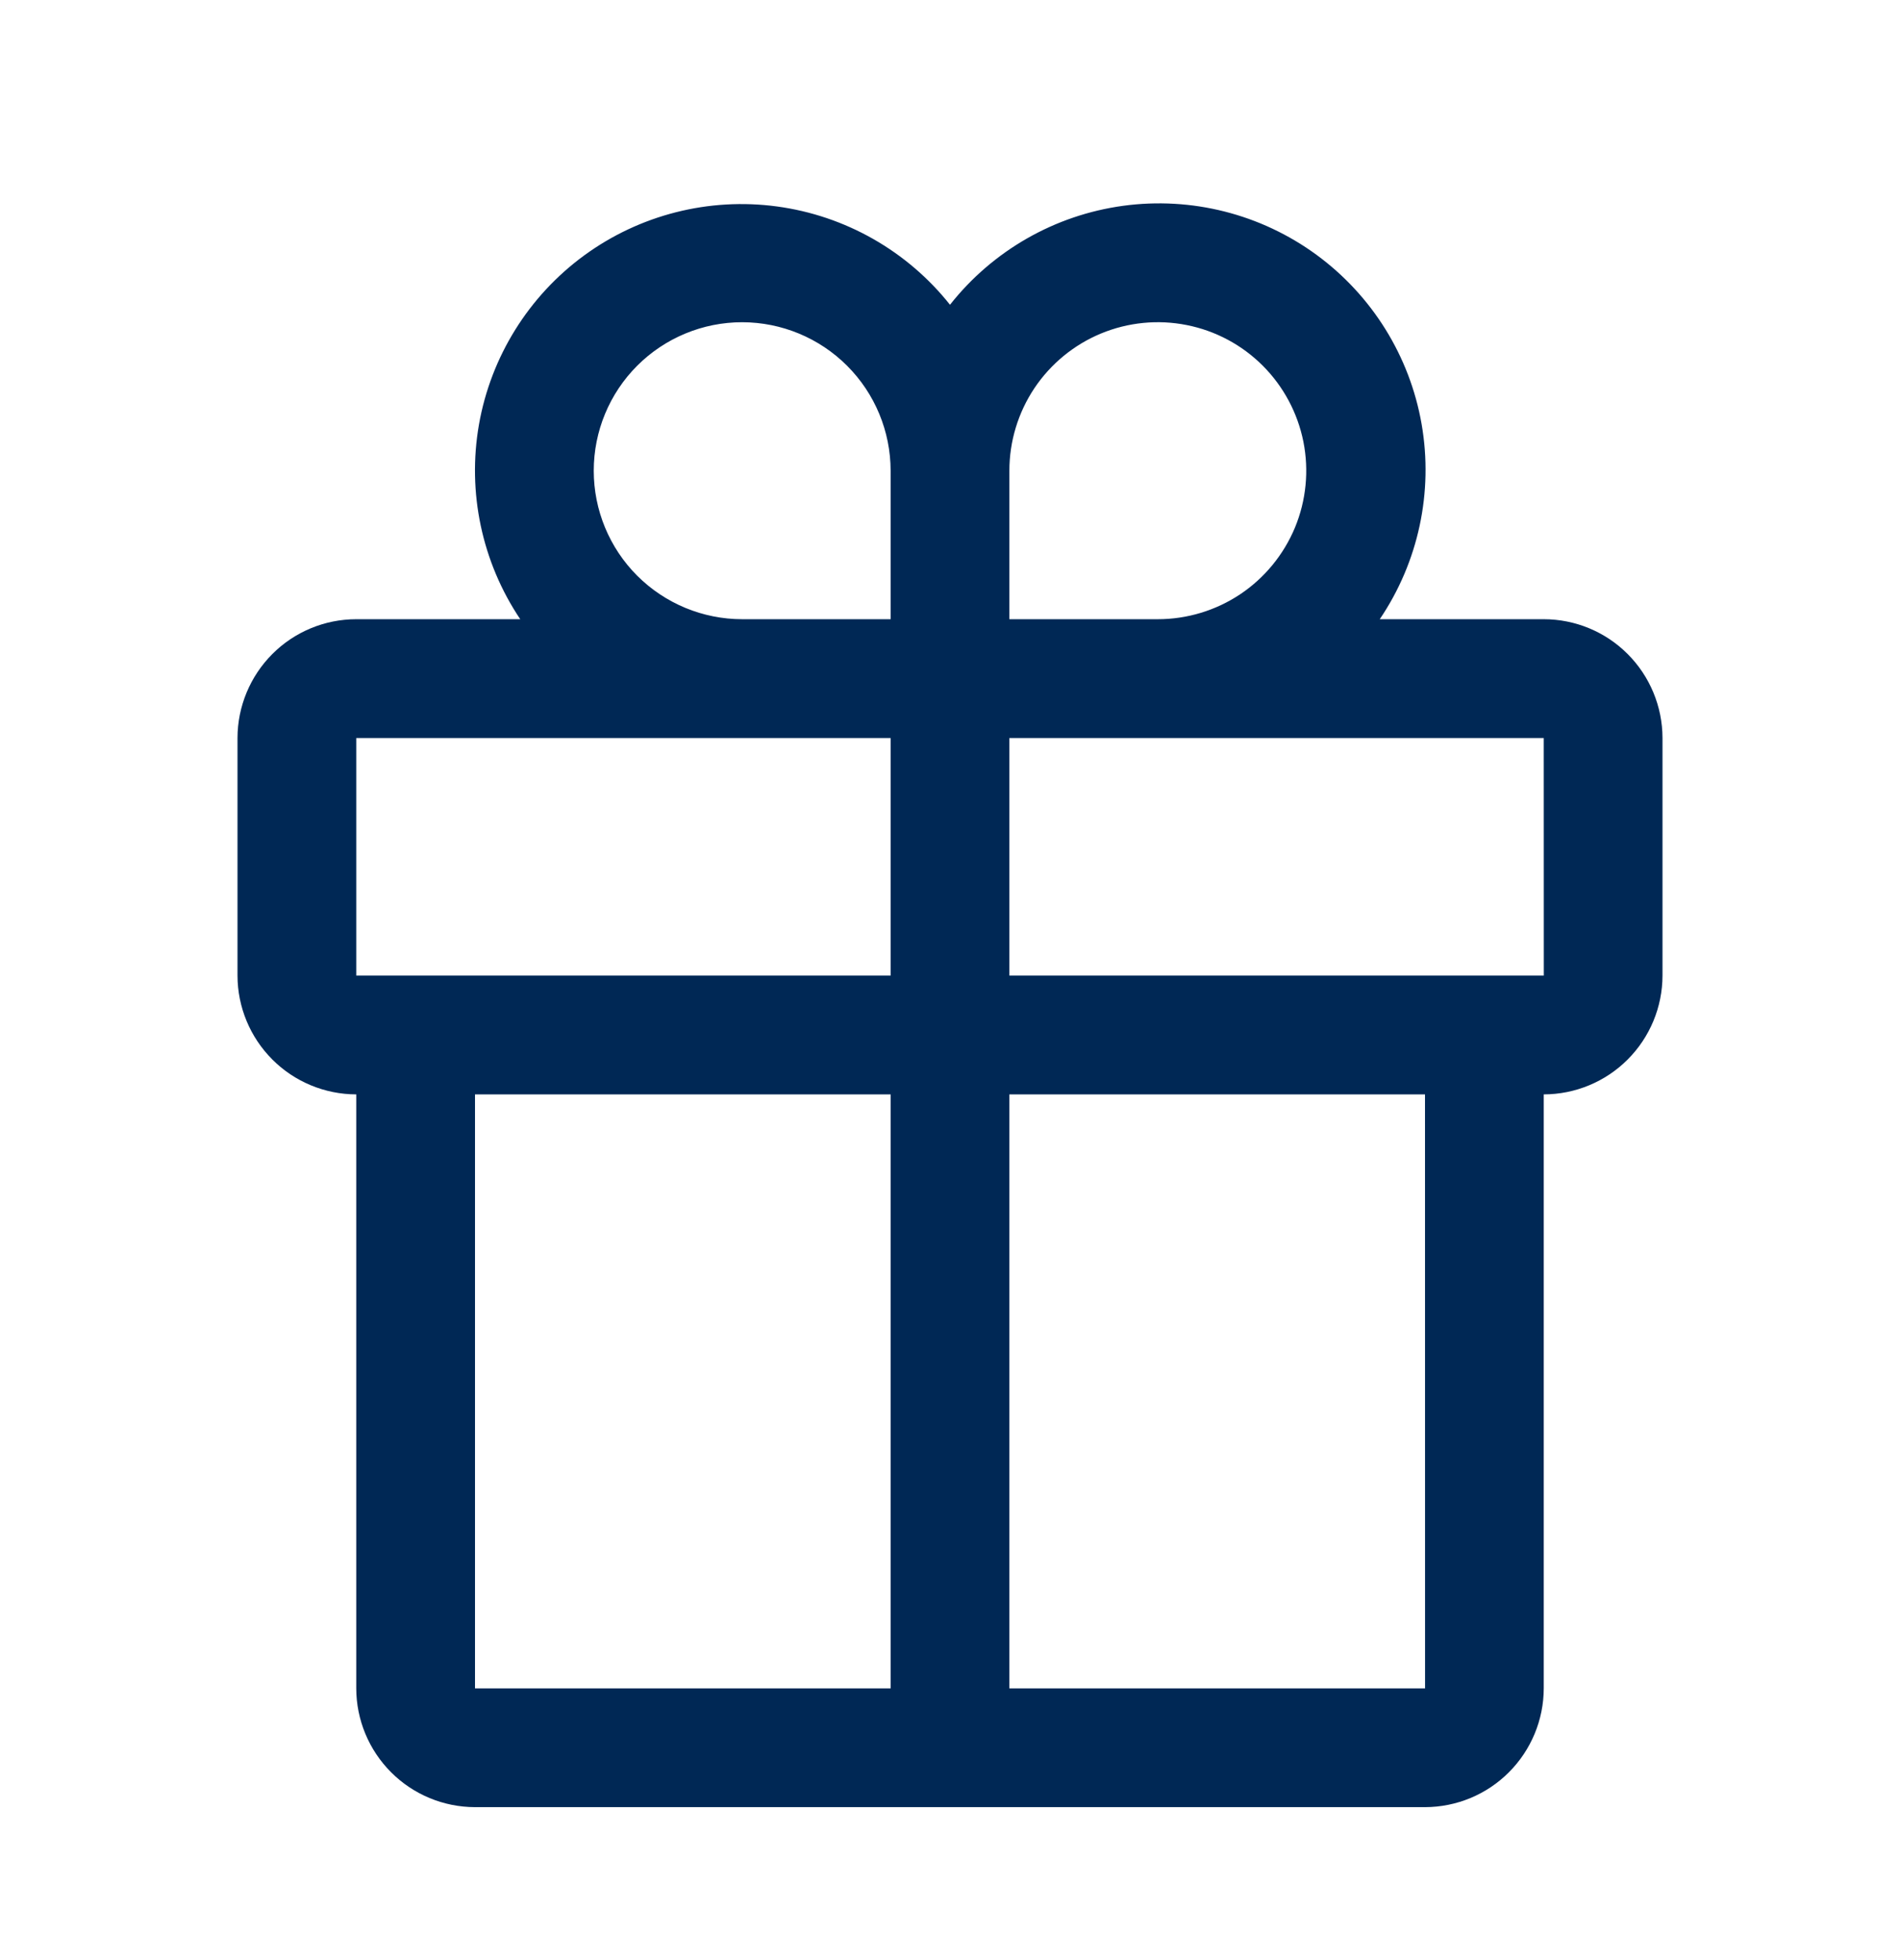<svg width="32" height="33" viewBox="0 0 32 33" fill="none" xmlns="http://www.w3.org/2000/svg">
<path d="M26 10.425H23.238C23.889 9.463 24.142 8.286 23.943 7.141C23.744 5.997 23.108 4.975 22.171 4.289C21.233 3.603 20.066 3.308 18.915 3.465C17.765 3.622 16.72 4.219 16 5.131C15.279 4.224 14.235 3.631 13.086 3.476C11.938 3.321 10.774 3.617 9.838 4.301C8.903 4.985 8.268 6.005 8.067 7.146C7.867 8.288 8.116 9.463 8.762 10.425H6C5.47 10.425 4.961 10.636 4.587 11.011C4.212 11.386 4.001 11.895 4 12.425V16.425C4.001 16.955 4.212 17.463 4.587 17.838C4.961 18.213 5.47 18.424 6 18.425V28.425C6.001 28.955 6.212 29.463 6.587 29.838C6.961 30.213 7.47 30.424 8 30.425H24C24.53 30.424 25.039 30.213 25.413 29.838C25.788 29.463 25.999 28.955 26 28.425V18.425C26.53 18.424 27.039 18.213 27.413 17.838C27.788 17.463 27.999 16.955 28 16.425V12.425C27.999 11.895 27.788 11.386 27.413 11.011C27.039 10.636 26.53 10.425 26 10.425ZM17 7.925C17 7.43 17.147 6.947 17.421 6.536C17.696 6.125 18.087 5.804 18.543 5.615C19 5.426 19.503 5.376 19.988 5.473C20.473 5.569 20.918 5.807 21.268 6.157C21.617 6.507 21.855 6.952 21.952 7.437C22.048 7.922 21.999 8.425 21.81 8.882C21.62 9.338 21.3 9.729 20.889 10.004C20.478 10.278 19.994 10.425 19.5 10.425H17V7.925ZM12.5 5.425C13.163 5.426 13.798 5.689 14.267 6.158C14.736 6.627 14.999 7.262 15 7.925V10.425H12.5C11.837 10.425 11.201 10.161 10.732 9.693C10.263 9.224 10 8.588 10 7.925C10 7.262 10.263 6.626 10.732 6.157C11.201 5.688 11.837 5.425 12.5 5.425ZM6 12.425H15V16.425H6V12.425ZM8 18.425H15V28.425H8V18.425ZM24.001 28.425H17V18.425H24L24.001 28.425ZM17 16.425V12.425H26L26.001 16.425H17Z" fill="#002855"/>
</svg>
